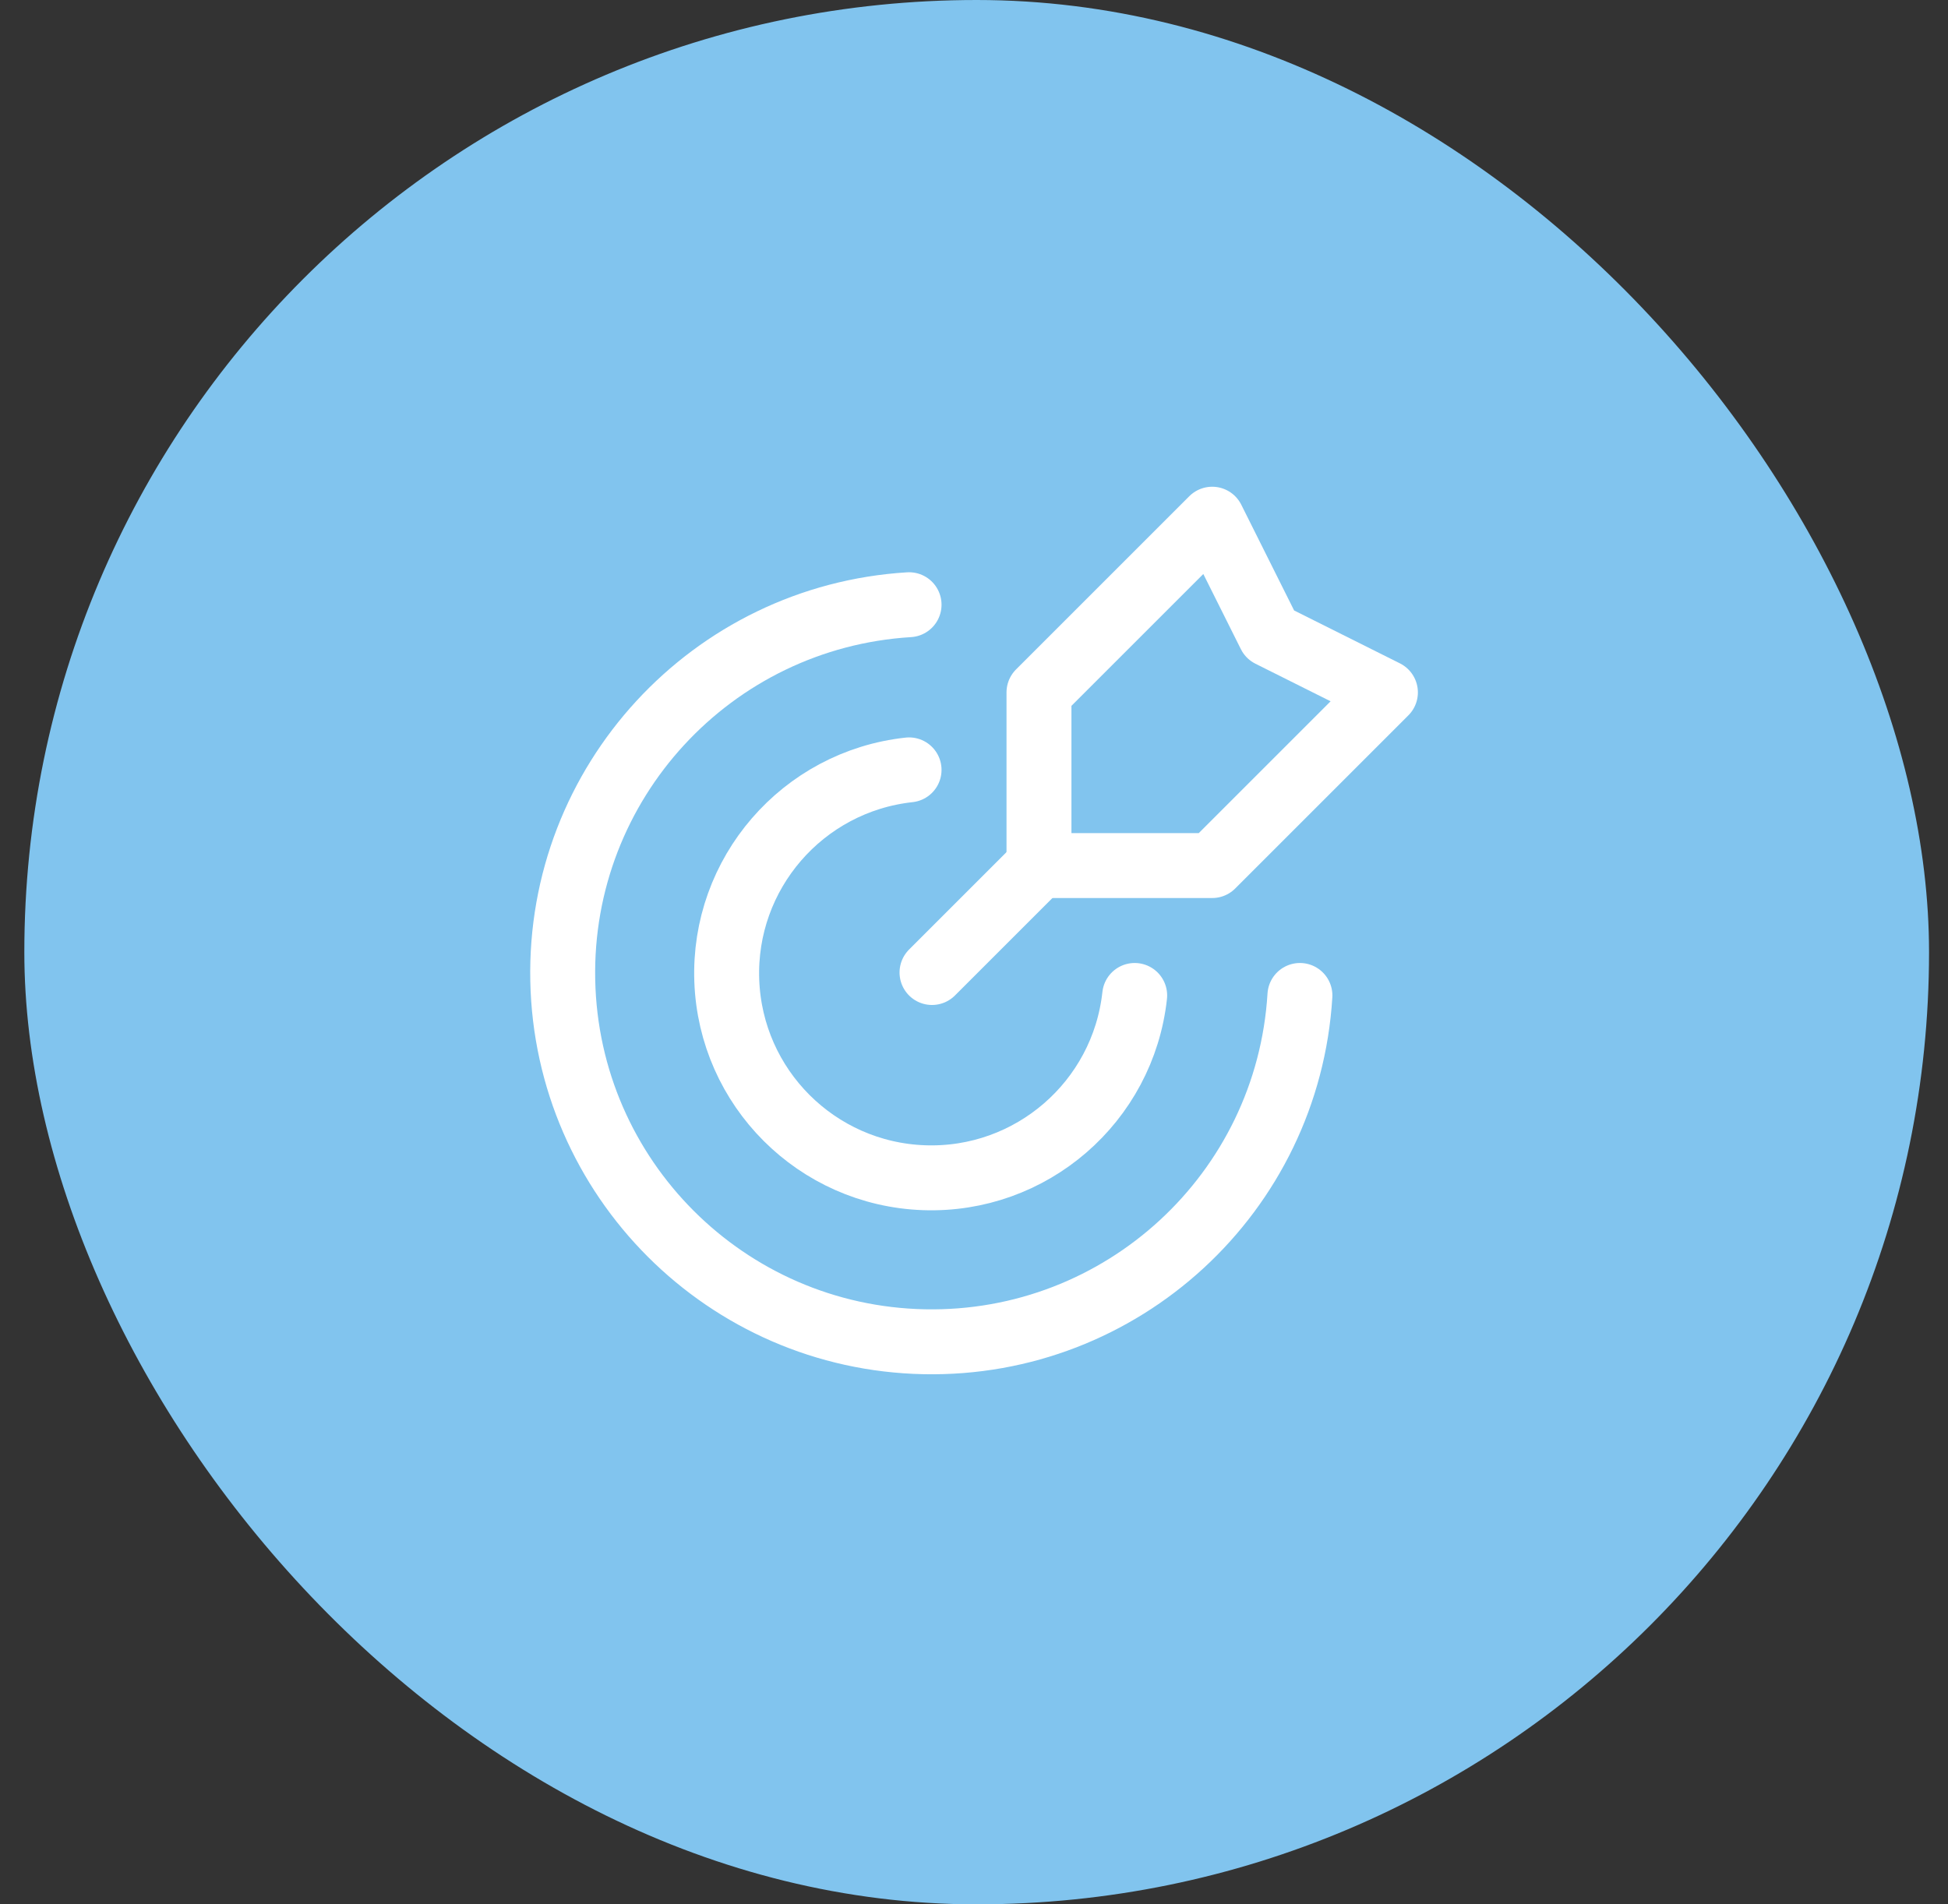 <?xml version="1.0" encoding="UTF-8"?> <svg xmlns="http://www.w3.org/2000/svg" width="45" height="44" viewBox="0 0 45 44" fill="none"><rect x="0" y="0" width="45" height="44" fill="#333333" stroke="none"/><rect x="0.562" width="44" height="44" rx="22" fill="#81C4EE"></rect><path d="M24.041 19.959L21.53 22.47" stroke="white" stroke-width="1.5" stroke-linecap="round" stroke-linejoin="round"></path><path fill-rule="evenodd" clip-rule="evenodd" d="M24.001 15.998V19.999H28.003L32.004 15.998L29.336 14.664L28.003 11.996L24.001 15.998Z" stroke="white" stroke-width="1.5" stroke-linecap="round" stroke-linejoin="round"></path><path d="M21 13.972C16.436 14.252 12.906 18.083 13 22.654C13.094 27.225 16.777 30.908 21.348 31.001C25.919 31.094 29.75 27.564 30.029 23" stroke="white" stroke-width="1.5" stroke-linecap="round" stroke-linejoin="round"></path><path d="M26.212 23C25.943 25.463 23.818 27.301 21.342 27.211C18.865 27.121 16.879 25.135 16.789 22.659C16.699 20.183 18.537 18.057 21 17.788" stroke="white" stroke-width="1.5" stroke-linecap="round" stroke-linejoin="round"></path></svg> 